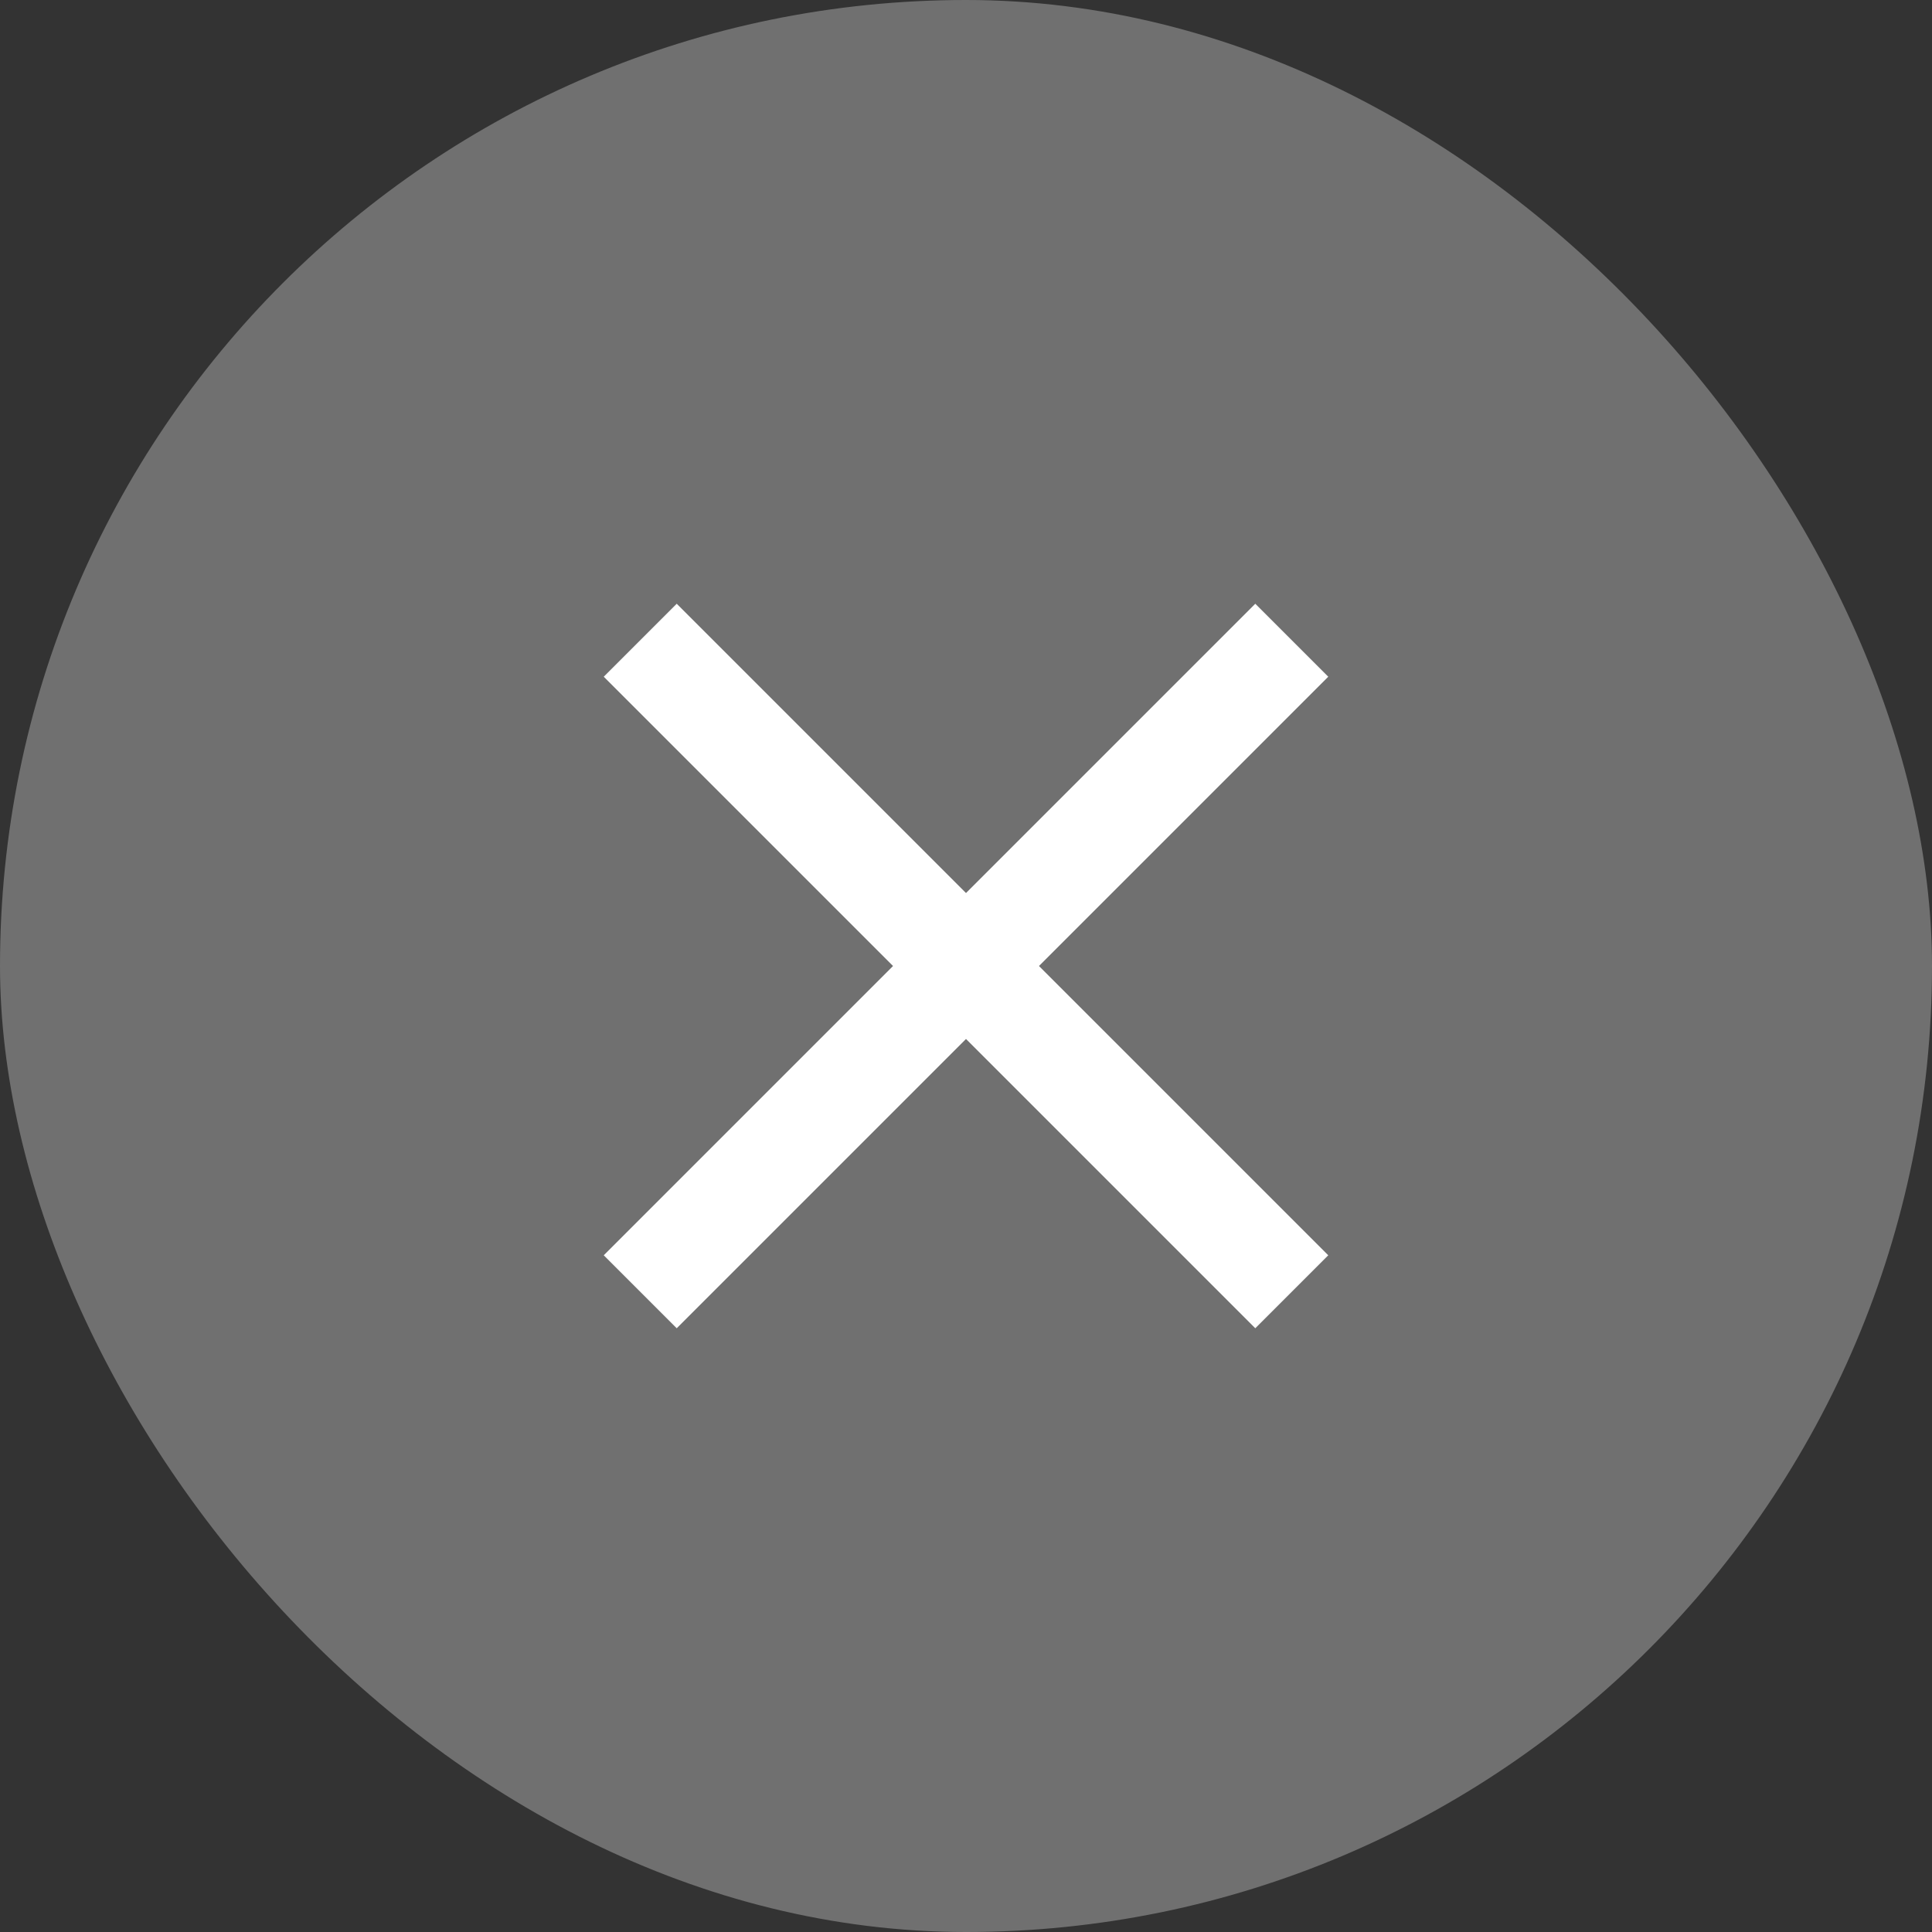 <svg xmlns="http://www.w3.org/2000/svg" width="48" height="48" fill="none"><rect width="100%" height="100%" fill="#333333" stroke="none"/><rect width="48" height="48" fill="#fff" fill-opacity=".3" rx="24"/><path fill="#fff" d="M33 16.813 31.187 15 24 22.187 16.813 15 15 16.813 22.187 24 15 31.187 16.813 33 24 25.813 31.187 33 33 31.187 25.813 24 33 16.813Z"/></svg>